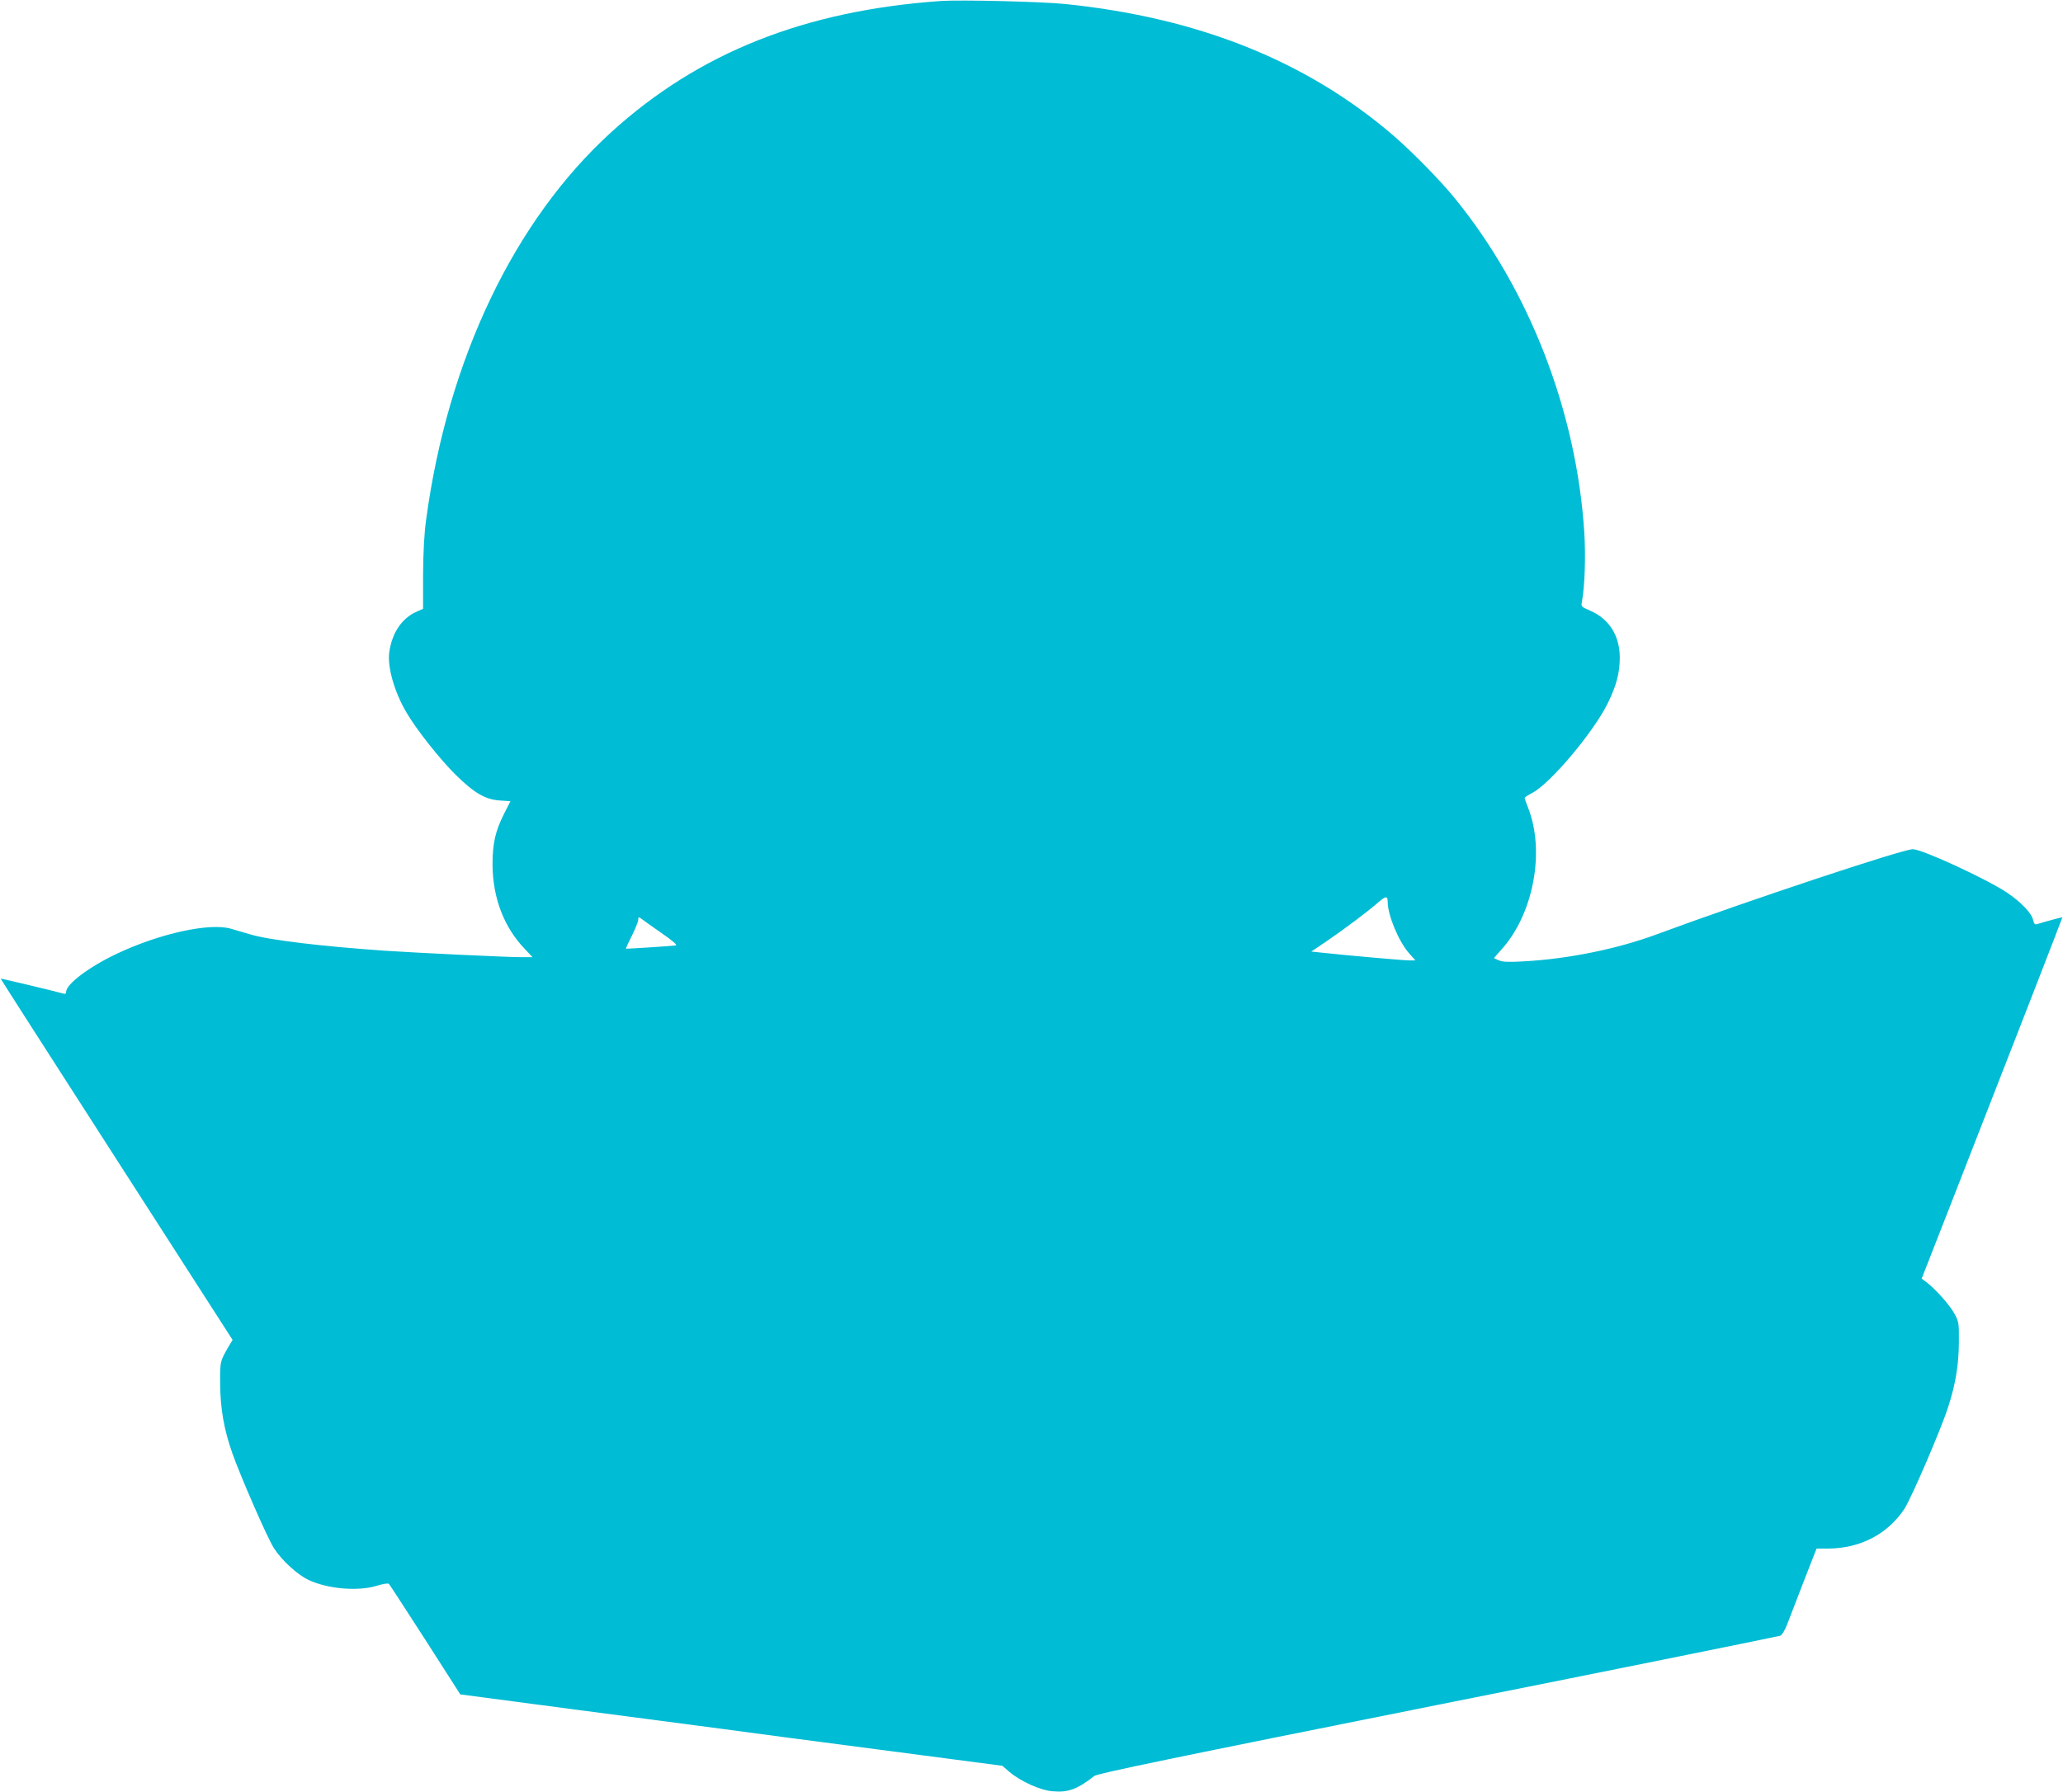 <?xml version="1.0" standalone="no"?>
<!DOCTYPE svg PUBLIC "-//W3C//DTD SVG 20010904//EN"
 "http://www.w3.org/TR/2001/REC-SVG-20010904/DTD/svg10.dtd">
<svg version="1.0" xmlns="http://www.w3.org/2000/svg"
 width="1280pt" height="1112pt" viewBox="0 0 1280 1112"
 preserveAspectRatio="xMidYMid meet">
<g transform="translate(0,1112) scale(0.1,-0.1)"
fill="#00bcd4" stroke="none">
<path d="M5840 11114 c-845 -59 -1503 -320 -2045 -812 -603 -547 -1017 -1412
-1151 -2407 -12 -88 -18 -198 -19 -342 l0 -211 -40 -18 c-92 -40 -154 -133
-170 -254 -12 -91 33 -248 109 -375 63 -107 204 -284 300 -380 120 -118 187
-157 281 -163 l62 -4 -39 -77 c-55 -109 -72 -185 -72 -316 1 -207 71 -391 203
-527 l45 -48 -69 0 c-87 0 -636 26 -845 40 -391 27 -721 66 -839 102 -36 11
-88 26 -116 34 -132 40 -446 -29 -713 -156 -171 -81 -312 -188 -312 -236 0
-10 -6 -14 -17 -10 -32 10 -388 95 -389 93 -1 -1 323 -506 719 -1122 l720
-1120 -18 -30 c-61 -104 -60 -102 -59 -245 1 -152 24 -281 75 -427 52 -147
219 -530 259 -591 48 -75 145 -164 215 -197 120 -56 308 -72 426 -35 35 11 67
16 72 11 5 -5 106 -161 226 -347 l217 -339 349 -46 c193 -26 562 -74 820 -108
259 -34 639 -84 845 -112 206 -27 594 -78 862 -113 l487 -64 43 -37 c69 -59
192 -115 268 -121 97 -9 154 12 260 95 19 15 495 114 2130 441 1158 231 2114
425 2125 429 12 5 29 33 44 72 13 35 60 155 103 267 l79 202 72 0 c198 1 368
89 472 245 43 65 230 499 273 635 46 143 65 259 66 400 1 121 0 127 -29 180
-29 53 -121 156 -176 196 l-26 19 180 460 c391 1000 694 1780 693 1782 -2 2
-99 -24 -154 -41 -16 -6 -21 -1 -27 23 -9 44 -75 113 -163 172 -127 85 -526
269 -584 269 -63 0 -1023 -319 -1588 -528 -246 -91 -550 -153 -827 -168 -89
-5 -130 -4 -152 6 -17 7 -31 13 -31 15 0 1 18 21 40 46 203 219 279 613 171
887 -12 29 -21 56 -21 60 0 4 21 18 48 32 112 59 378 375 467 555 54 109 75
190 75 284 0 136 -66 241 -185 292 -53 23 -56 25 -50 54 18 94 24 280 15 429
-48 751 -340 1507 -804 2076 -89 110 -266 290 -381 389 -537 462 -1208 731
-2035 816 -146 15 -647 27 -770 19z m2770 -5591 c0 -81 68 -246 133 -319 l39
-44 -39 0 c-36 0 -395 32 -542 48 l-65 7 95 64 c107 73 253 182 319 240 49 42
60 43 60 4z m-4506 -193 c70 -48 101 -76 89 -77 -42 -5 -307 -22 -309 -20 -2
1 15 38 37 81 21 43 39 87 39 98 0 18 2 19 19 7 10 -8 66 -48 125 -89z"/>
</g>
</svg>
